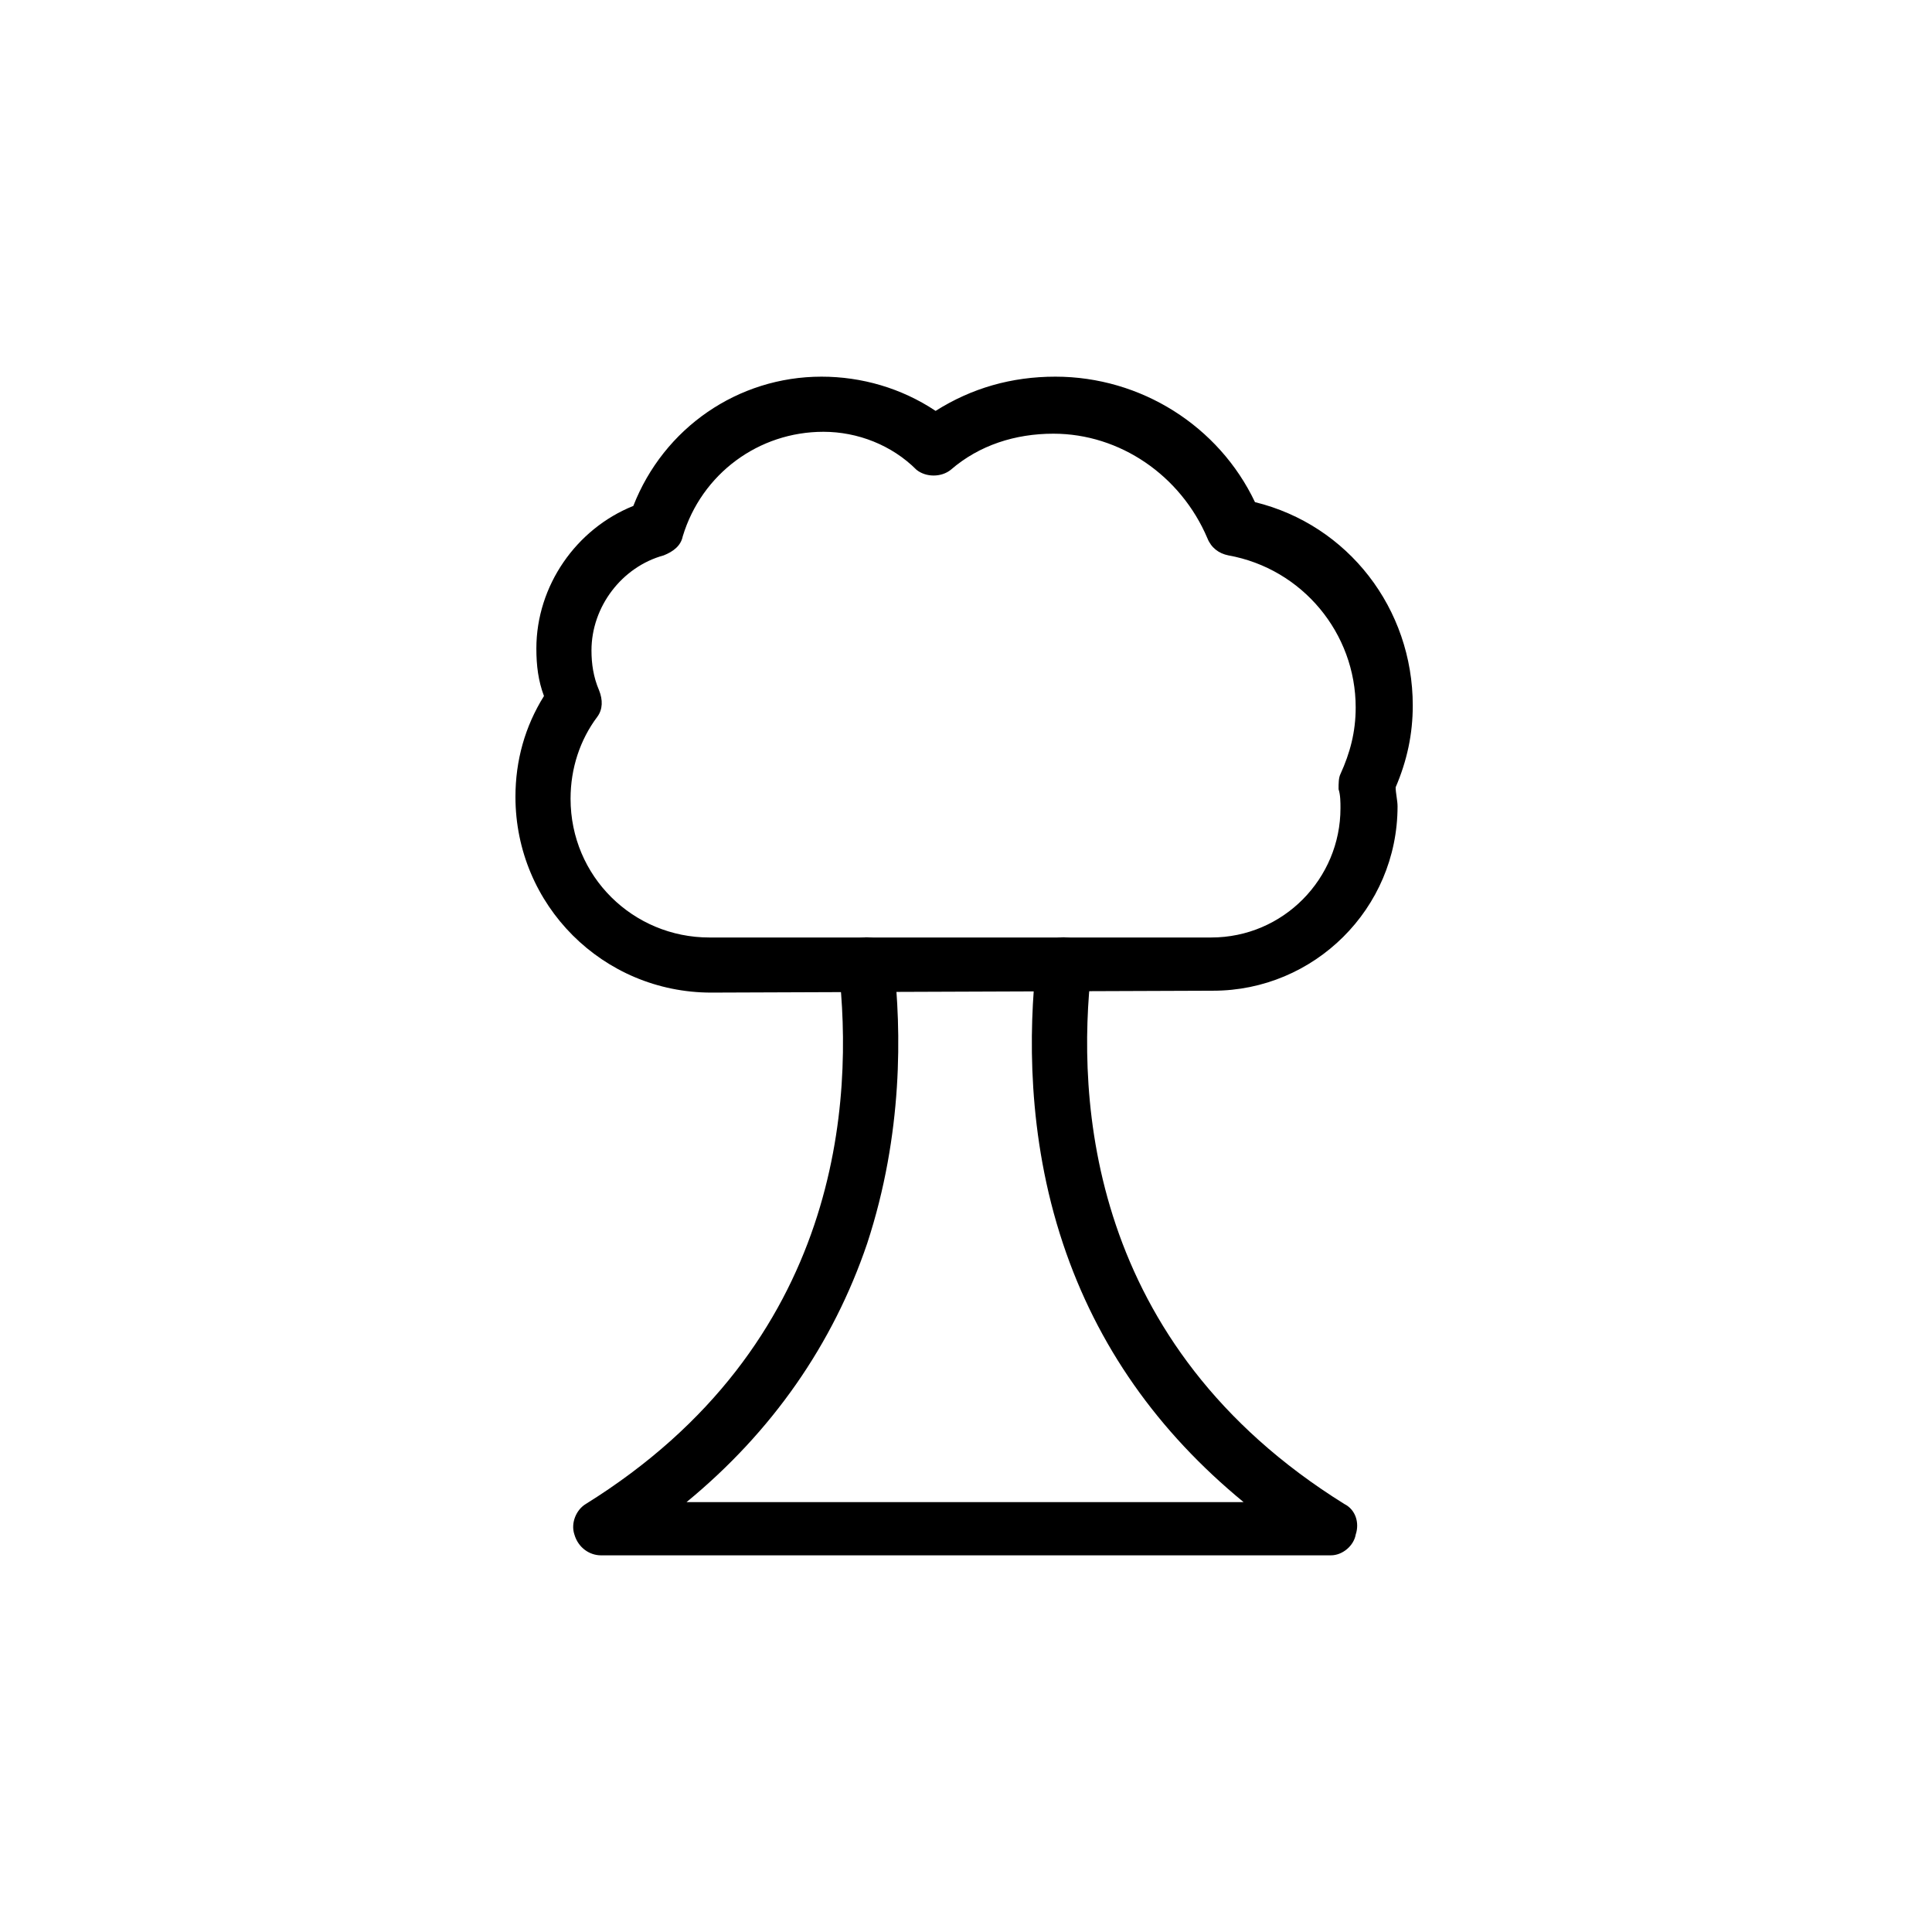 <?xml version="1.0" encoding="UTF-8"?>
<!-- Uploaded to: SVG Repo, www.svgrepo.com, Generator: SVG Repo Mixer Tools -->
<svg fill="#000000" width="800px" height="800px" version="1.1" viewBox="144 144 512 512" xmlns="http://www.w3.org/2000/svg">
 <g>
  <path d="m332.49 407.05c-28.719 0-51.891-23.176-51.891-51.891 0-9.574 2.519-18.641 7.559-26.703-1.512-4.031-2.016-8.062-2.016-12.594 0-16.625 10.578-31.738 25.695-37.785 8.062-20.656 27.711-34.258 49.879-34.258 10.578 0 21.16 3.023 30.23 9.07 9.574-6.047 20.152-9.07 31.738-9.07 22.672 0 43.328 13.098 52.898 33.25 24.688 6.047 41.816 28.215 41.816 53.906 0 7.559-1.512 14.609-4.535 21.664 0 1.512 0.504 3.527 0.504 5.039 0 27.207-22.168 48.871-48.871 48.871zm29.723-148.62c-17.129 0-32.242 11.082-37.281 27.711-0.504 2.519-2.519 4.031-5.039 5.039-11.082 3.023-19.145 13.602-19.145 25.191 0 3.527 0.504 7.055 2.016 10.578 1.008 2.519 1.008 5.039-0.504 7.055-4.535 6.047-7.055 13.602-7.055 21.664 0 20.656 16.625 36.777 36.777 36.777h133c19.145 0 34.258-15.617 34.258-34.258 0-1.512 0-3.527-0.504-5.039 0-1.512 0-3.023 0.504-4.031 2.519-5.543 4.031-11.082 4.031-17.633 0-19.648-14.105-36.777-33.754-40.305-2.519-0.504-4.535-2.016-5.543-4.535-7.055-16.625-23.176-27.711-40.809-27.711-10.078 0-19.648 3.023-27.207 9.574-2.519 2.016-6.551 2.016-9.07 0-6.539-6.555-15.609-10.078-24.68-10.078z"/>
  <path d="m496.73 556.18h-193.46c-3.023 0-6.047-2.016-7.055-5.543-1.008-3.023 0.504-6.551 3.023-8.062 68.016-42.316 71.039-107.31 67.008-142.07-0.504-4.031 2.519-7.559 6.551-8.062s7.559 2.519 8.062 6.551c2.016 18.137 2.519 45.344-7.055 74.562-9.07 26.703-25.191 49.879-47.863 68.52h147.62c-22.672-18.641-38.793-41.312-47.863-68.52-9.574-28.719-9.07-56.426-7.055-74.562 0.504-4.031 4.031-7.055 8.062-6.551s7.055 4.031 6.551 8.062c-4.031 34.762-1.008 99.754 67.008 142.07 3.023 1.512 4.031 5.039 3.023 8.062-0.504 3.019-3.527 5.539-6.551 5.539z"/>
 </g>
</svg>